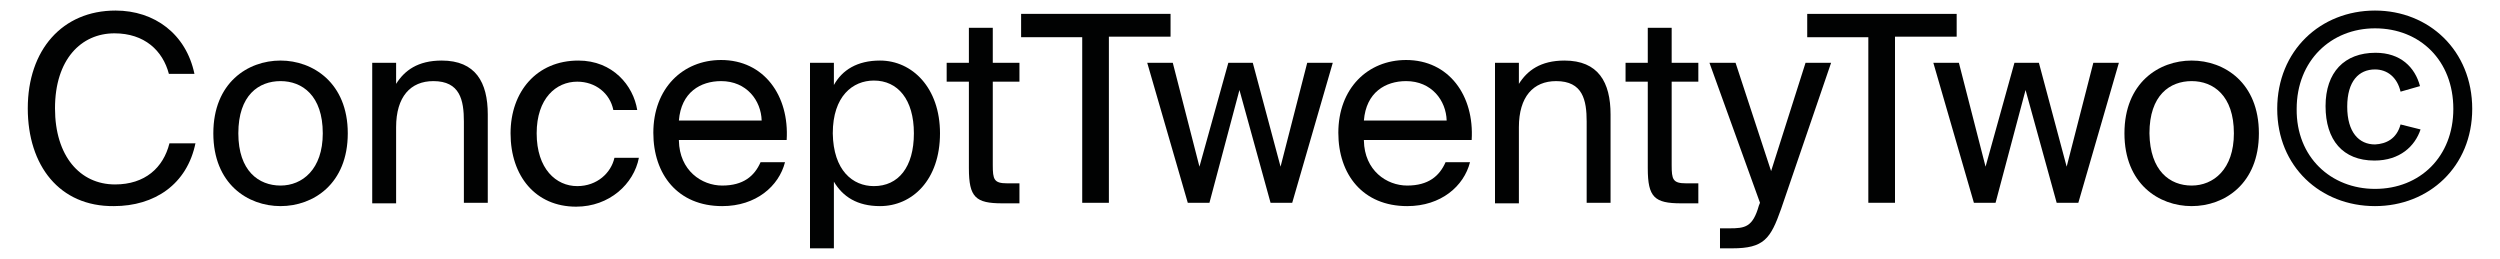 <?xml version="1.0" encoding="utf-8"?>
<!-- Generator: Adobe Illustrator 27.8.0, SVG Export Plug-In . SVG Version: 6.00 Build 0)  -->
<svg version="1.1" id="Layer_1" xmlns="http://www.w3.org/2000/svg" xmlns:xlink="http://www.w3.org/1999/xlink" x="0px" y="0px"
	 viewBox="0 0 450 46.7" style="enable-background:new 0 0 450 46.7;" xml:space="preserve">
<style type="text/css">
	.st0{fill:#010202;}
</style>
<g>
	<path class="st0" d="M35.2,25.7c-1.5,7.5-7.4,11.4-14.7,11.4C10.7,37.2,5,29.8,5,19.5C5,9,11.2,1.9,20.8,1.9
		c7,0,12.7,4.2,14.2,11.4h-4.6C29.3,9.1,26,6,20.6,6c-6,0-10.7,4.7-10.7,13.5c0,8.6,4.5,13.7,10.8,13.7c5.4,0,8.7-3,9.8-7.4H35.2z"
		/>
	<path class="st0" d="M62.6,24c0,9.1-6.2,13.1-12.1,13.1c-5.9,0-12.1-4-12.1-13.1c0-9.1,6.2-13.1,12.1-13.1
		C56.3,10.9,62.6,14.9,62.6,24z M50.5,33.4c3.9,0,7.6-2.9,7.6-9.4c0-6.8-3.7-9.4-7.6-9.4s-7.6,2.5-7.6,9.4
		C42.9,30.8,46.6,33.4,50.5,33.4z"/>
	<path class="st0" d="M71.3,15.1c1.5-2.4,3.9-4.2,8.2-4.2c6.1,0,8.3,3.9,8.3,9.7v15.9h-4.3V21.9c0-3.9-0.7-7.3-5.5-7.3
		c-4.1,0-6.7,2.8-6.7,8.3v13.7H67V11.3h4.3V15.1z"/>
	<path class="st0" d="M114.7,19.8h-4.3c-0.6-3-3.2-5.1-6.5-5.1c-3.8,0-7.3,3-7.3,9.3c0,6.4,3.5,9.5,7.3,9.5c3.6,0,6.1-2.4,6.7-5.1
		h4.4c-0.9,4.7-5.3,8.8-11.3,8.8c-7.3,0-11.8-5.5-11.8-13.2c0-7.5,4.7-13.1,12.2-13.1C110.3,10.9,114,15.4,114.7,19.8z"/>
	<path class="st0" d="M122.2,25.3c0.1,5.4,4.1,8.1,7.8,8.1c3.8,0,5.8-1.7,6.9-4.2h4.4c-1.1,4.3-5.2,7.9-11.3,7.9
		c-8,0-12.4-5.7-12.4-13.2c0-8,5.3-13.1,12.2-13.1c7.7,0,12.3,6.4,11.8,14.4H122.2z M122.2,21.7h14.9c-0.1-3.6-2.7-7.1-7.3-7.1
		C126.1,14.6,122.6,16.6,122.2,21.7z"/>
	<path class="st0" d="M150.1,11.3v4c1.5-2.7,4.2-4.4,8.3-4.4c5.8,0,10.8,4.9,10.8,13.1c0,8.4-5,13.1-10.8,13.1
		c-4.1,0-6.7-1.7-8.3-4.4v12h-4.3V11.3H150.1z M157.3,33.5c4.4,0,7.2-3.4,7.2-9.5c0-6.1-2.9-9.5-7.2-9.5c-3.8,0-7.4,2.8-7.4,9.5
		C150,30.7,153.5,33.5,157.3,33.5z"/>
	<path class="st0" d="M174.4,5h4.3v6.3h4.8v3.4h-4.8v15c0,2.6,0.2,3.3,2.6,3.3h2.2v3.6h-3.1c-4.8,0-6-1.1-6-6.3V14.7h-4v-3.4h4V5z"
		/>
	<path class="st0" d="M194.9,6.7h-11.1V2.5h26.9v4.1h-11.1v29.9h-4.8V6.7z"/>
	<path class="st0" d="M221.1,11.3h4.4l5,18.7l4.8-18.7h4.6l-7.3,25.2h-3.9l-5.6-20.3l-5.4,20.3h-3.9l-7.3-25.2h4.6l4.8,18.7
		L221.1,11.3z"/>
	<path class="st0" d="M245.5,25.3c0.1,5.4,4.1,8.1,7.8,8.1c3.8,0,5.8-1.7,6.9-4.2h4.4c-1.1,4.3-5.2,7.9-11.3,7.9
		c-8,0-12.4-5.7-12.4-13.2c0-8,5.3-13.1,12.2-13.1c7.7,0,12.3,6.4,11.8,14.4H245.5z M245.5,21.7h14.9c-0.1-3.6-2.7-7.1-7.3-7.1
		C249.4,14.6,245.9,16.6,245.5,21.7z"/>
	<path class="st0" d="M273.4,15.1c1.5-2.4,3.9-4.2,8.2-4.2c6.1,0,8.3,3.9,8.3,9.7v15.9h-4.3V21.9c0-3.9-0.7-7.3-5.5-7.3
		c-4.1,0-6.7,2.8-6.7,8.3v13.7h-4.3V11.3h4.3V15.1z"/>
	<path class="st0" d="M296.6,5h4.3v6.3h4.8v3.4h-4.8v15c0,2.6,0.2,3.3,2.6,3.3h2.2v3.6h-3.1c-4.8,0-6-1.1-6-6.3V14.7h-4v-3.4h4V5z"
		/>
	<path class="st0" d="M329.6,11.3l-9,26.3c-1.9,5.4-3.1,7.1-8.8,7.1h-2.2v-3.6h1.7c2.8,0,4.2-0.2,5.3-4.1l0.2-0.5l-9.1-25.2h4.7
		l6.4,19.5l6.2-19.5H329.6z"/>
	<path class="st0" d="M336.4,6.7h-11.1V2.5h26.9v4.1h-11.1v29.9h-4.8V6.7z"/>
	<path class="st0" d="M362.6,11.3h4.4l5,18.7l4.8-18.7h4.6l-7.3,25.2h-3.9l-5.6-20.3l-5.4,20.3h-3.9l-7.3-25.2h4.6l4.8,18.7
		L362.6,11.3z"/>
	<path class="st0" d="M406.6,24c0,9.1-6.2,13.1-12.1,13.1c-5.9,0-12.1-4-12.1-13.1c0-9.1,6.2-13.1,12.1-13.1
		C400.4,10.9,406.6,14.9,406.6,24z M394.5,33.4c3.9,0,7.6-2.9,7.6-9.4c0-6.8-3.7-9.4-7.6-9.4c-3.9,0-7.6,2.5-7.6,9.4
		C387,30.8,390.6,33.4,394.5,33.4z"/>
	<path class="st0" d="M427.5,1.9c9.7,0,17.5,7.2,17.5,17.7c0,10.4-7.8,17.5-17.5,17.5c-9.8,0-17.6-7.1-17.6-17.5
		C409.9,9.1,417.7,1.9,427.5,1.9z M427.5,34c8.1,0,14.1-5.8,14.1-14.4c0-8.7-6-14.5-14.1-14.5c-7.9,0-14.1,5.8-14.1,14.5
		C413.3,28.3,419.6,34,427.5,34z M432.1,22.4l3.6,0.9c-1,3-3.7,5.6-8.3,5.6c-5.7,0-8.8-3.7-8.8-9.8c0-6.1,3.4-9.6,9-9.6
		c4.5,0,7.1,2.6,8,6l-3.5,1c-0.6-2.6-2.4-4-4.6-4c-2.9,0-5,2.1-5,6.7s2.1,6.8,5,6.8C429.5,25.9,431.4,25,432.1,22.4z"/>
</g>
</svg>
